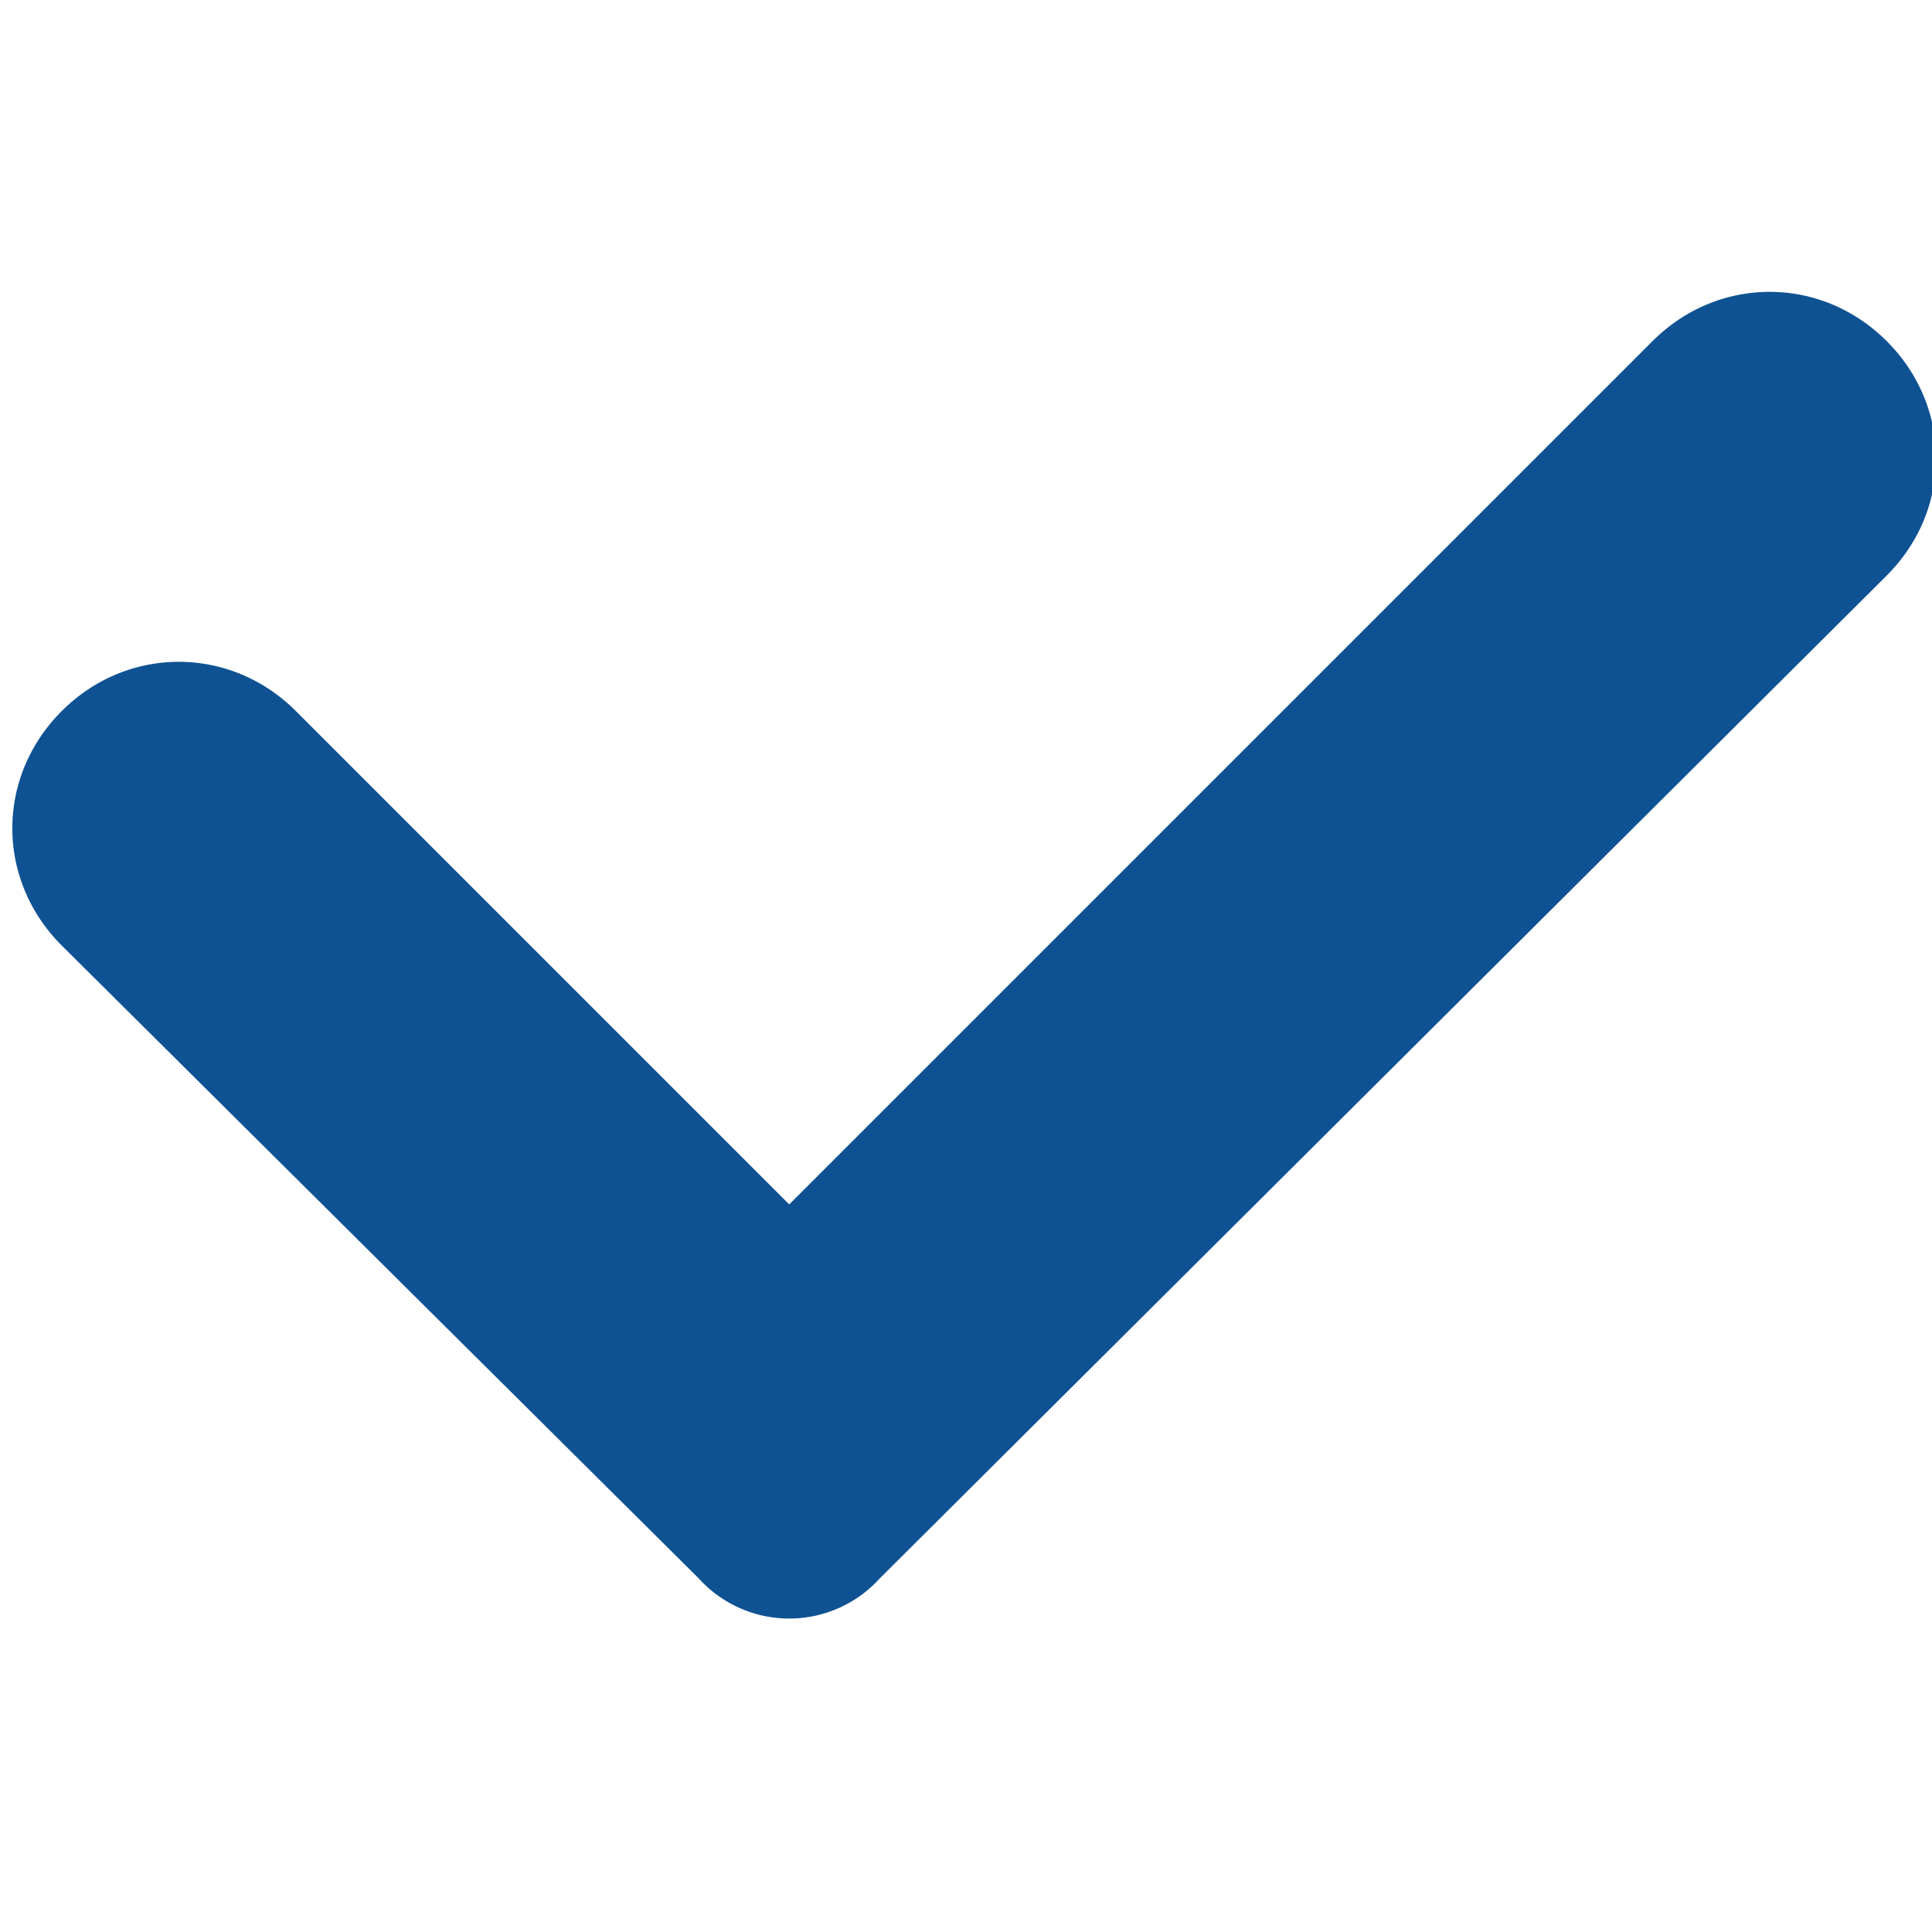 <svg xmlns="http://www.w3.org/2000/svg" viewBox="0 0 47 33" width="20px" height="20px"><path fill="#0F5293" d="M17 31.4L1.5 16c-1.6-1.6-1.6-4.1 0-5.7 1.6-1.6 4.1-1.6 5.7 0l12 12 21-21c1.6-1.6 4.1-1.6 5.7 0 1.6 1.6 1.6 4.1 0 5.7L21.4 31.4a2.97 2.97 0 01-4.4 0z"/></svg>